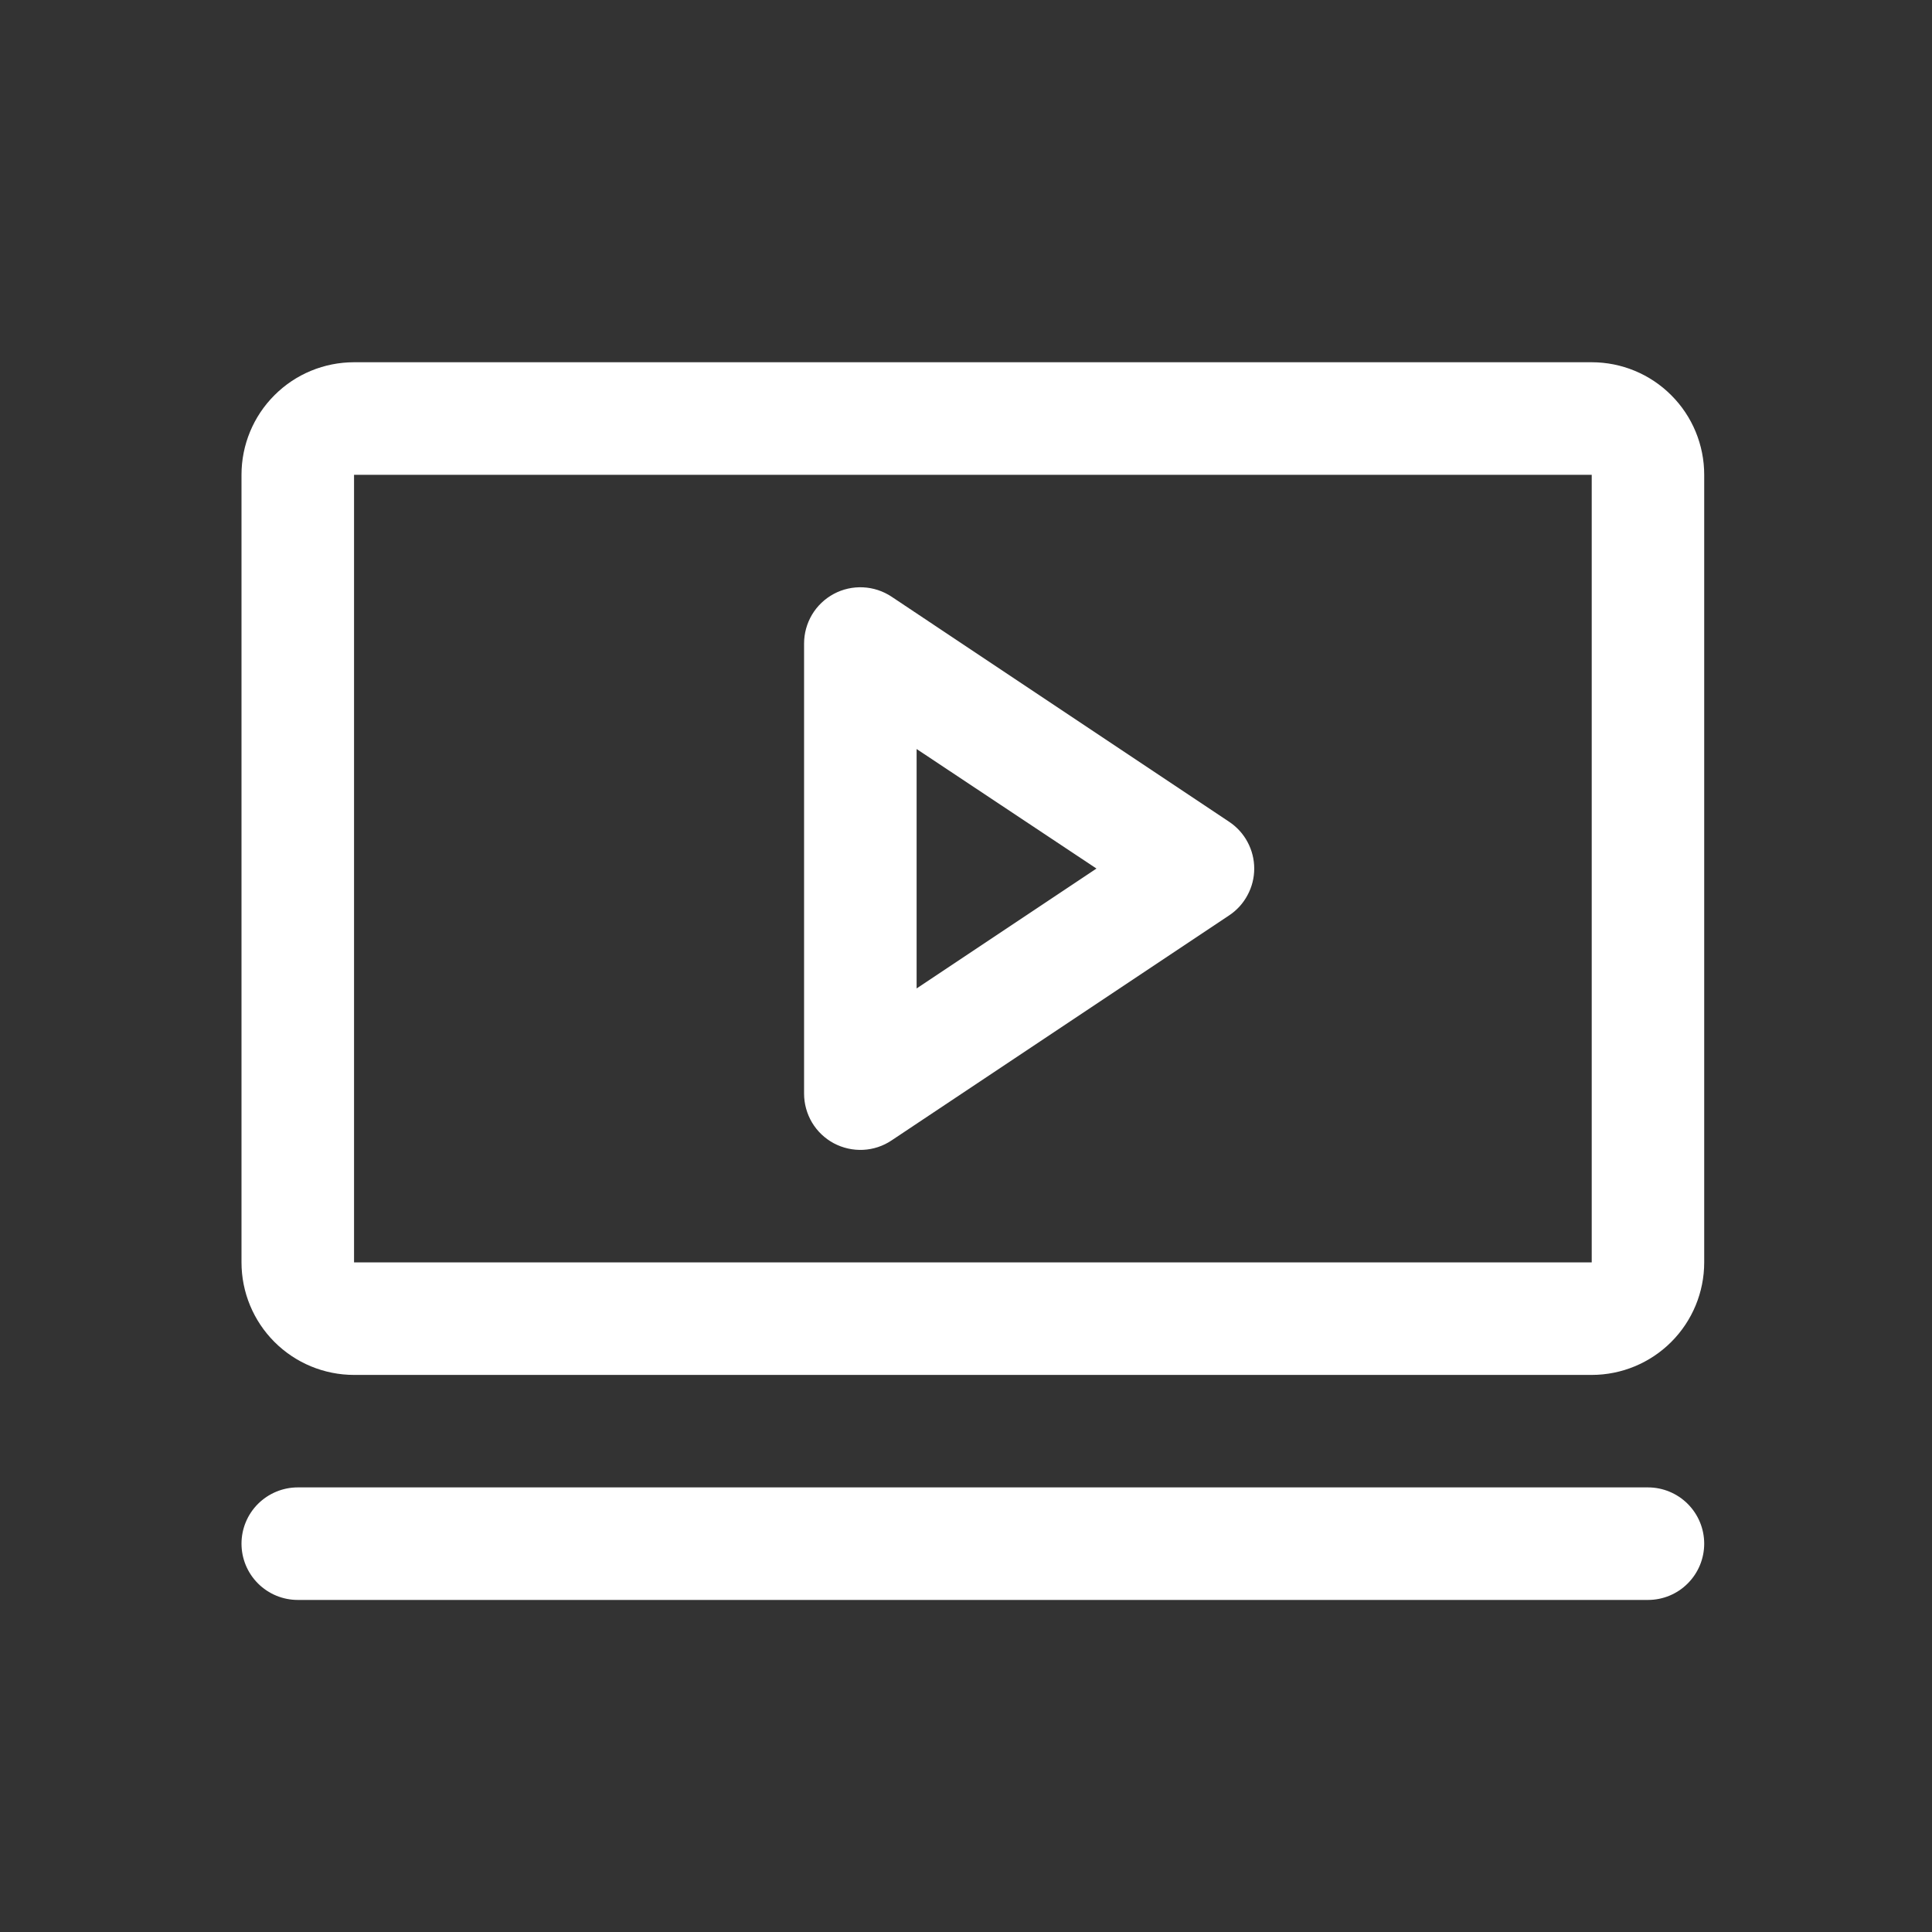 <svg width="32" height="32" viewBox="0 0 32 32" fill="none" xmlns="http://www.w3.org/2000/svg">
<rect x="0" y="0" width="32" height="32" fill="#333333" stroke="none"/>
<g clip-path="url(#clip0_4294_5111)">
<path d="M20.358 13.611L14.767 9.883C14.627 9.79 14.464 9.736 14.295 9.728C14.127 9.72 13.959 9.757 13.81 9.837C13.661 9.917 13.537 10.035 13.45 10.18C13.364 10.325 13.318 10.49 13.318 10.659V18.114C13.318 18.282 13.364 18.448 13.45 18.593C13.537 18.738 13.661 18.856 13.81 18.936C13.959 19.015 14.127 19.053 14.295 19.045C14.464 19.037 14.627 18.983 14.767 18.889L20.358 15.162C20.486 15.077 20.591 14.962 20.663 14.826C20.736 14.691 20.774 14.54 20.774 14.386C20.774 14.233 20.736 14.082 20.663 13.946C20.591 13.811 20.486 13.696 20.358 13.611ZM15.182 16.372V12.406L18.161 14.386L15.182 16.372ZM26.364 6H5.864C5.369 6 4.895 6.196 4.546 6.546C4.196 6.895 4 7.369 4 7.864V20.909C4 21.403 4.196 21.877 4.546 22.227C4.895 22.576 5.369 22.773 5.864 22.773H26.364C26.858 22.773 27.332 22.576 27.681 22.227C28.031 21.877 28.227 21.403 28.227 20.909V7.864C28.227 7.369 28.031 6.895 27.681 6.546C27.332 6.196 26.858 6 26.364 6ZM26.364 20.909H5.864V7.864H26.364V20.909ZM28.227 25.568C28.227 25.815 28.129 26.052 27.954 26.227C27.78 26.402 27.543 26.5 27.296 26.5H4.932C4.685 26.5 4.448 26.402 4.273 26.227C4.098 26.052 4 25.815 4 25.568C4 25.321 4.098 25.084 4.273 24.909C4.448 24.735 4.685 24.636 4.932 24.636H27.296C27.543 24.636 27.78 24.735 27.954 24.909C28.129 25.084 28.227 25.321 28.227 25.568Z" fill="white"/>
</g>
<defs>
<clipPath id="clip0_4294_5111">
<rect width="32" height="32" fill="white"/>
</clipPath>
</defs>
</svg>
